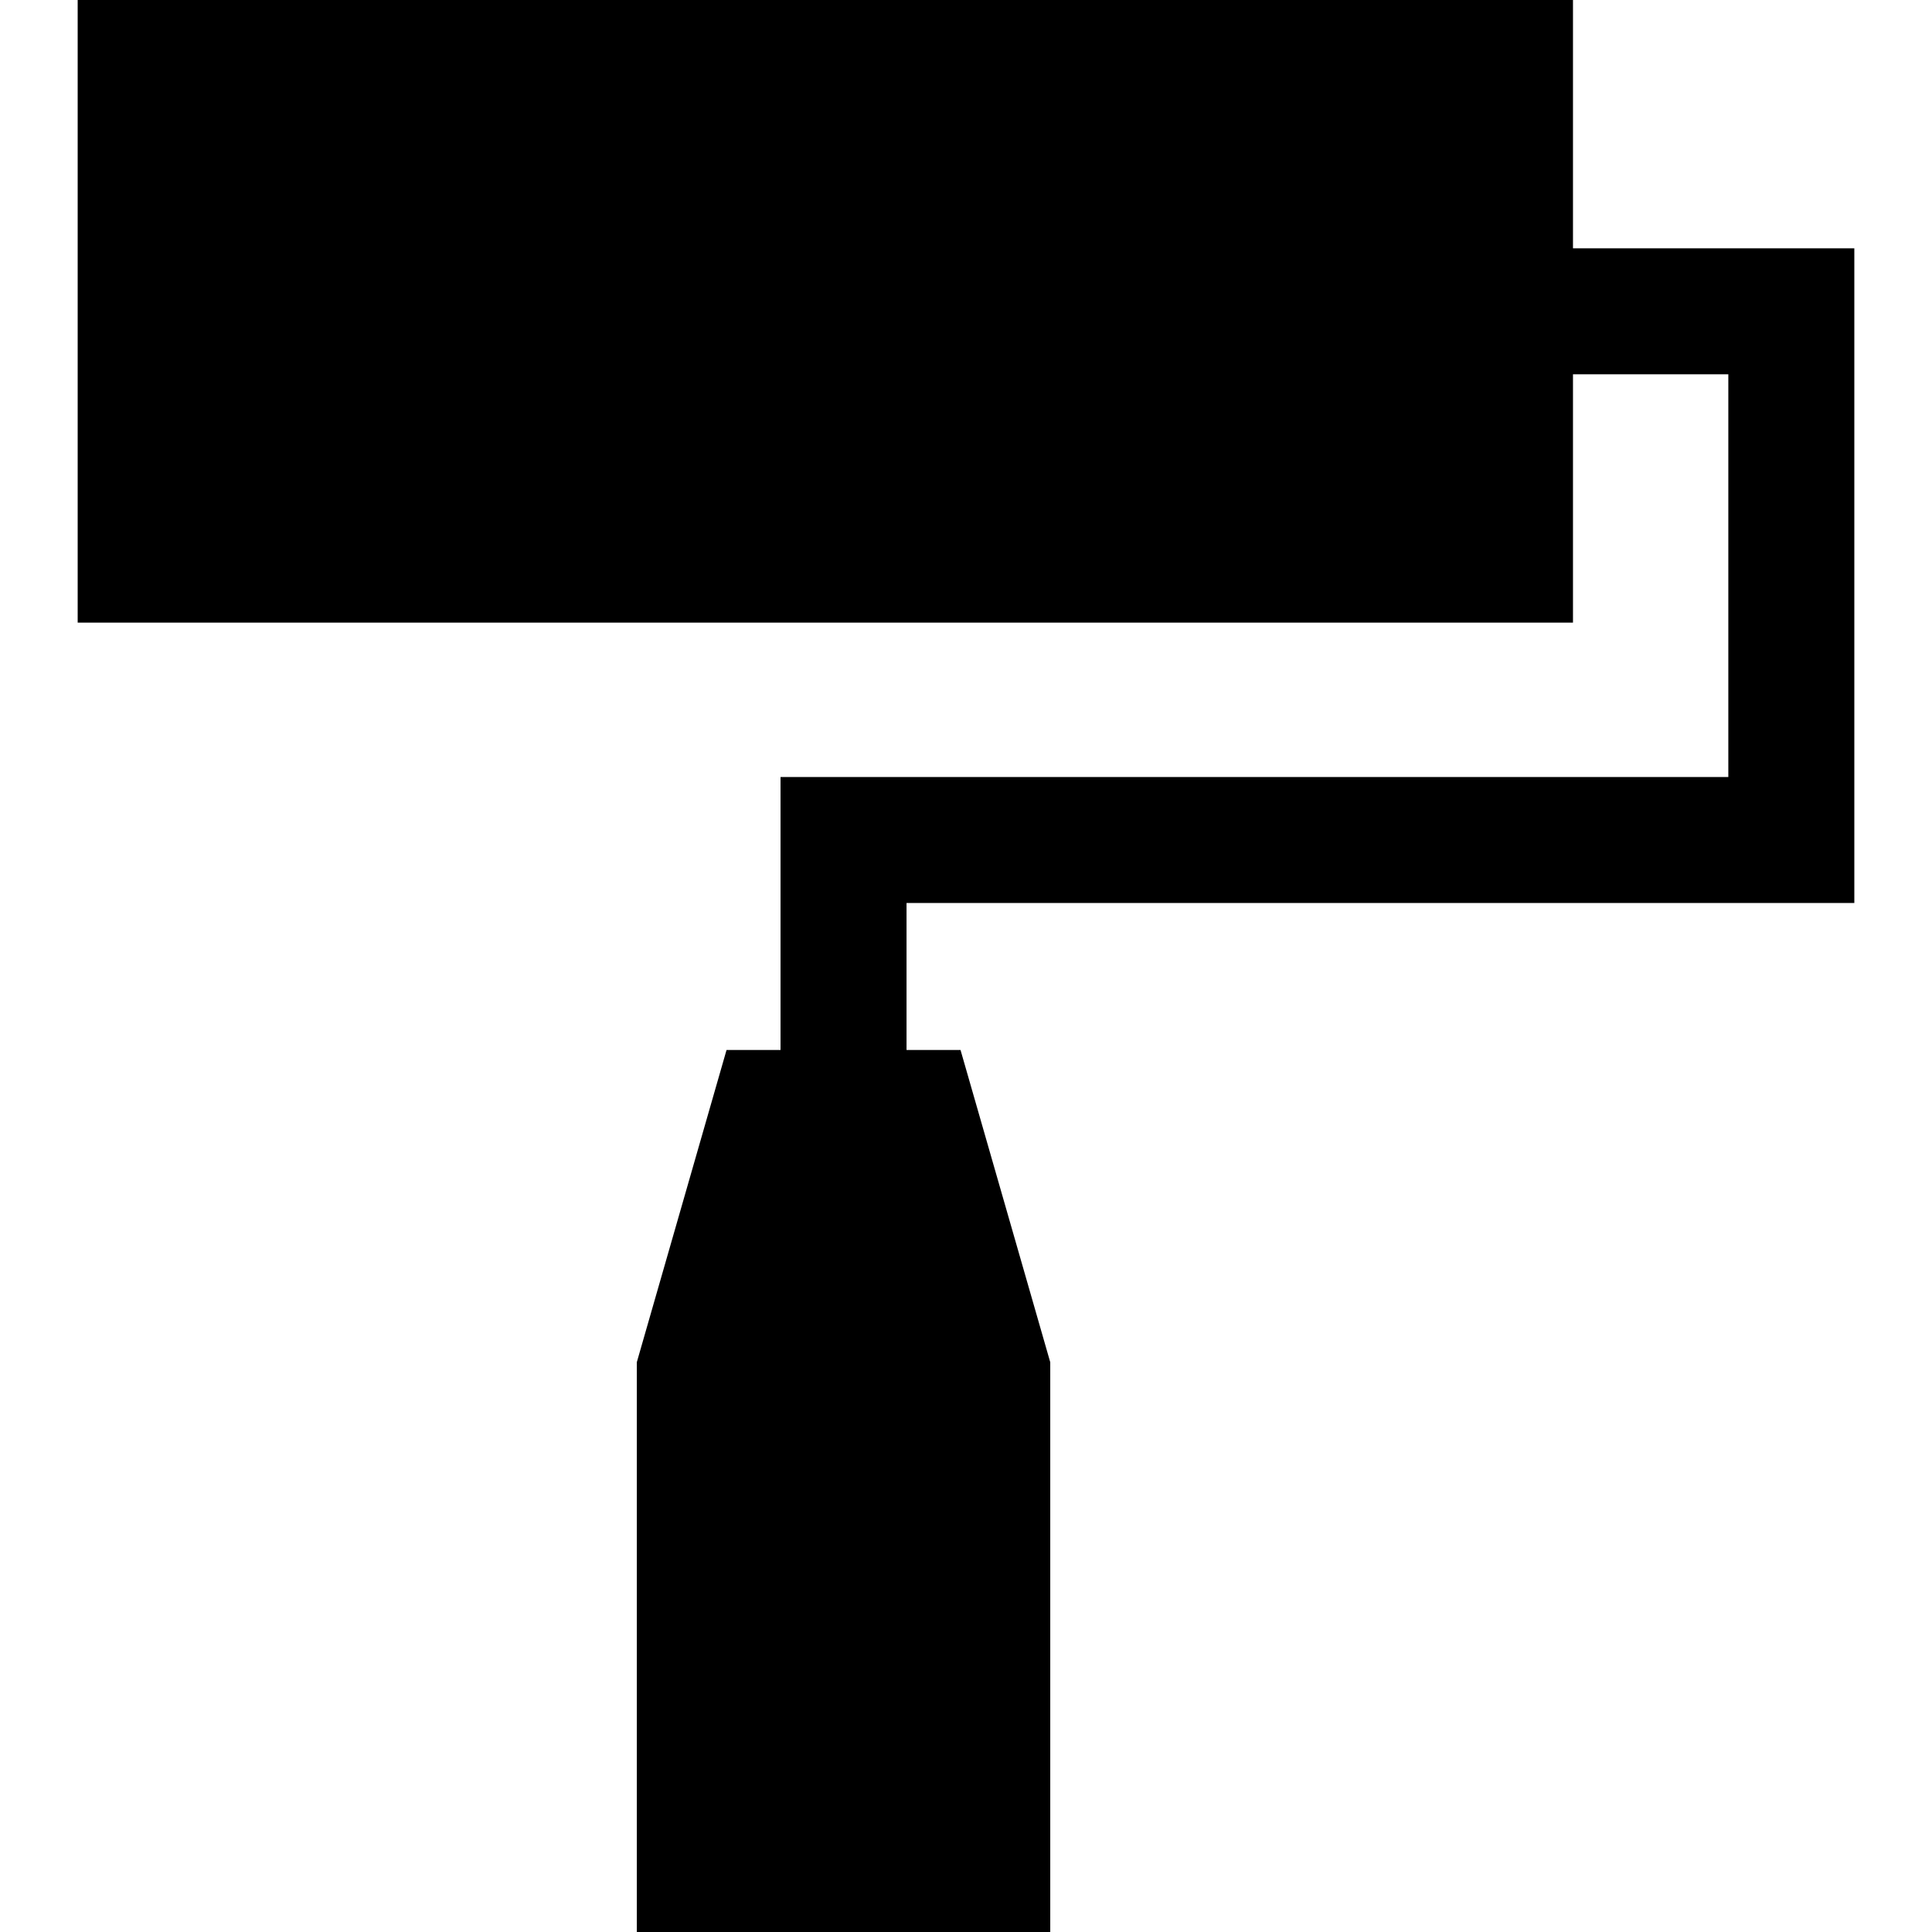 <?xml version="1.0" encoding="iso-8859-1"?>
<!-- Uploaded to: SVG Repo, www.svgrepo.com, Generator: SVG Repo Mixer Tools -->
<svg fill="#000000" height="800px" width="800px" version="1.1" id="Layer_1" xmlns="http://www.w3.org/2000/svg" xmlns:xlink="http://www.w3.org/1999/xlink" 
	 viewBox="0 0 512 512" xml:space="preserve">
<g>
	<g>
		<polygon points="491.415,239.304 491.415,65.806 416.856,65.806 416.856,0 20.585,0 20.585,165.004 416.856,165.004 
			416.856,99.198 458.024,99.198 458.024,205.913 206.849,205.913 206.849,278.261 192.54,278.261 168.761,361.008 168.761,512 
			278.328,512 278.328,361.008 254.55,278.261 240.24,278.261 240.24,239.304 		"/>
	</g>
</g>
</svg>